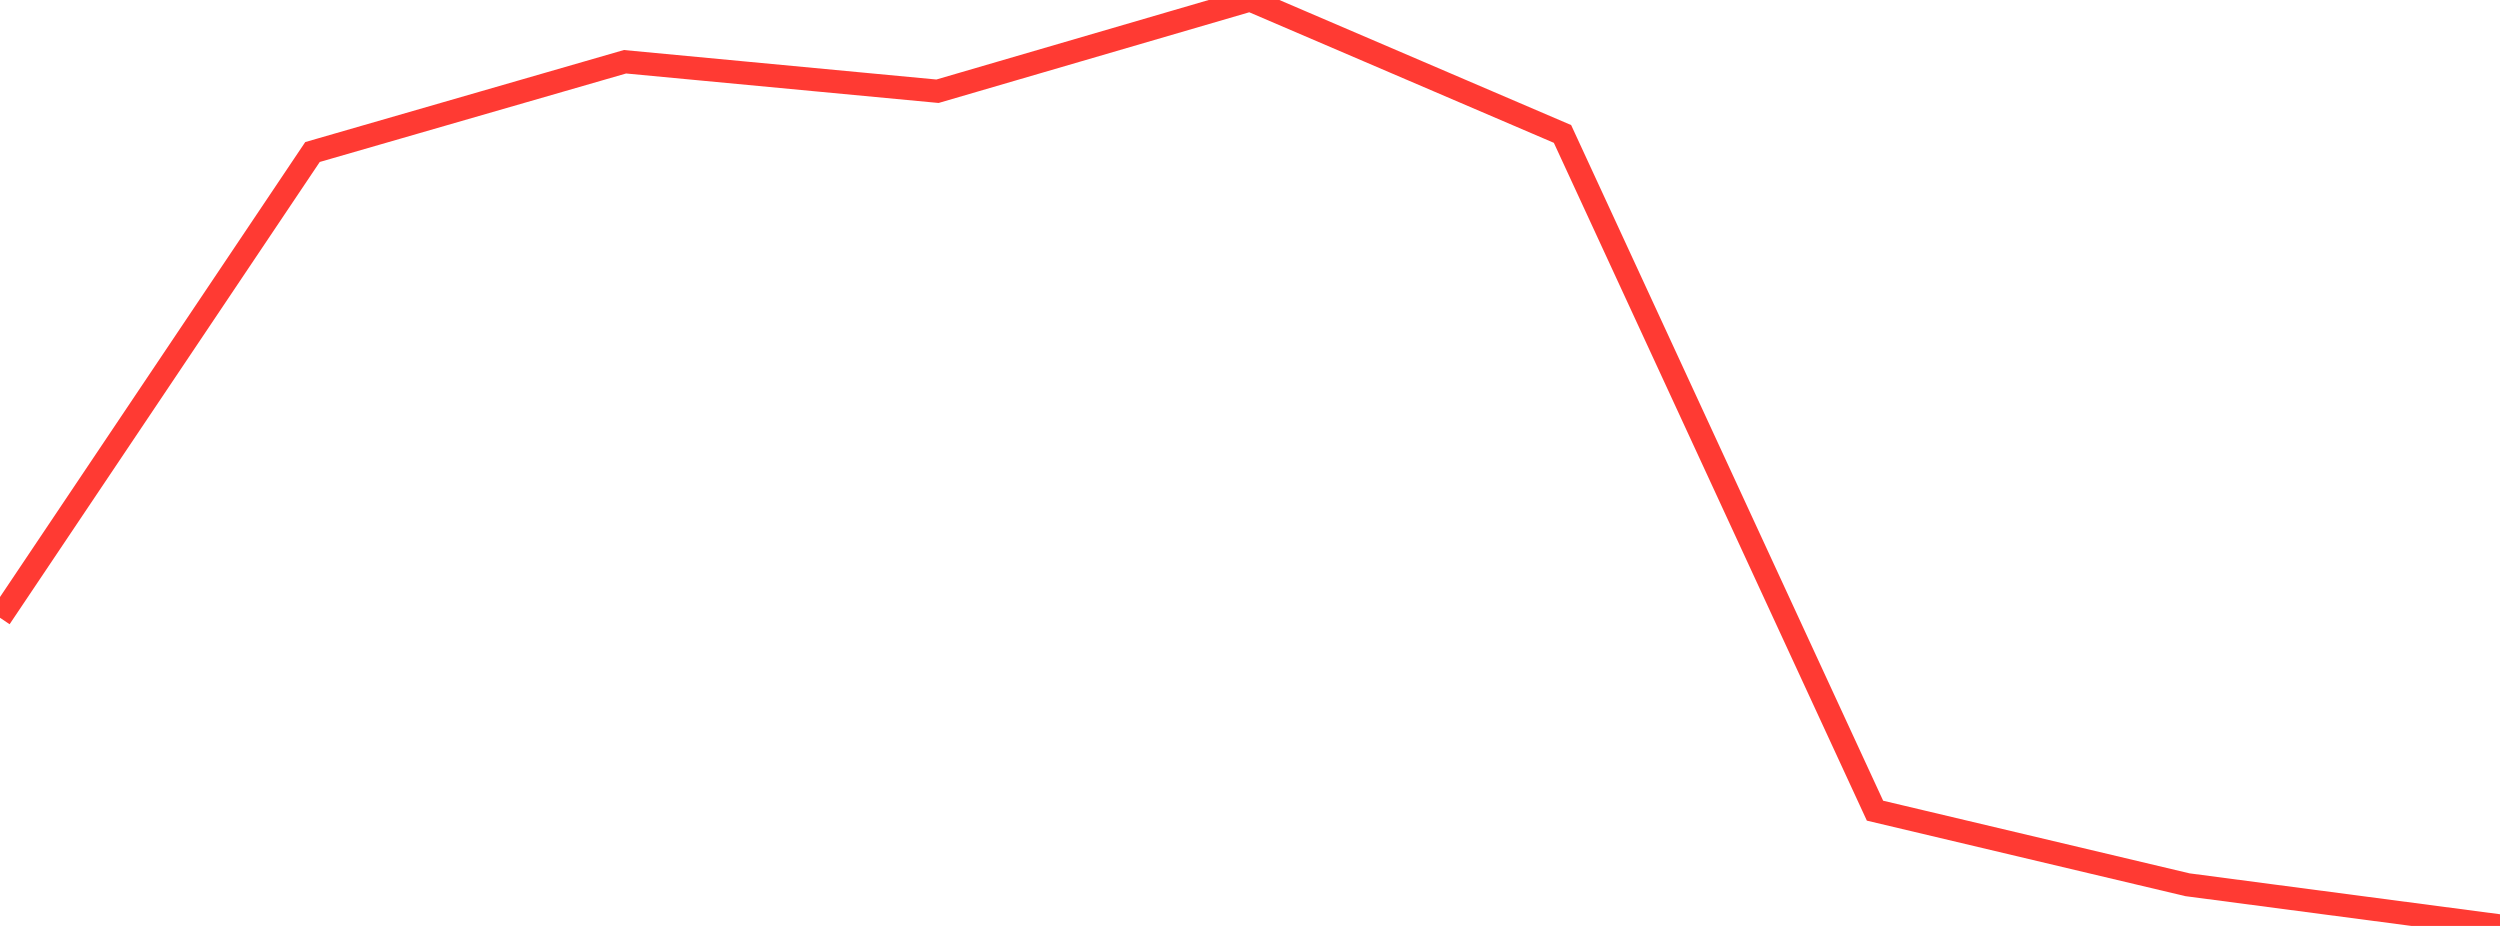 <?xml version="1.0" standalone="no"?>
<!DOCTYPE svg PUBLIC "-//W3C//DTD SVG 1.1//EN" "http://www.w3.org/Graphics/SVG/1.1/DTD/svg11.dtd">

<svg width="135" height="50" viewBox="0 0 135 50" preserveAspectRatio="none" 
  xmlns="http://www.w3.org/2000/svg"
  xmlns:xlink="http://www.w3.org/1999/xlink">


<polyline points="0.0, 33.36 16.875, 8.209 33.75, 3.335 50.625, 4.927 67.5, 0.0 84.375, 7.233 101.25, 43.776 118.125, 47.777 135.0, 50.0" fill="none" stroke="#ff3a33" stroke-width="1.25"/>

</svg>